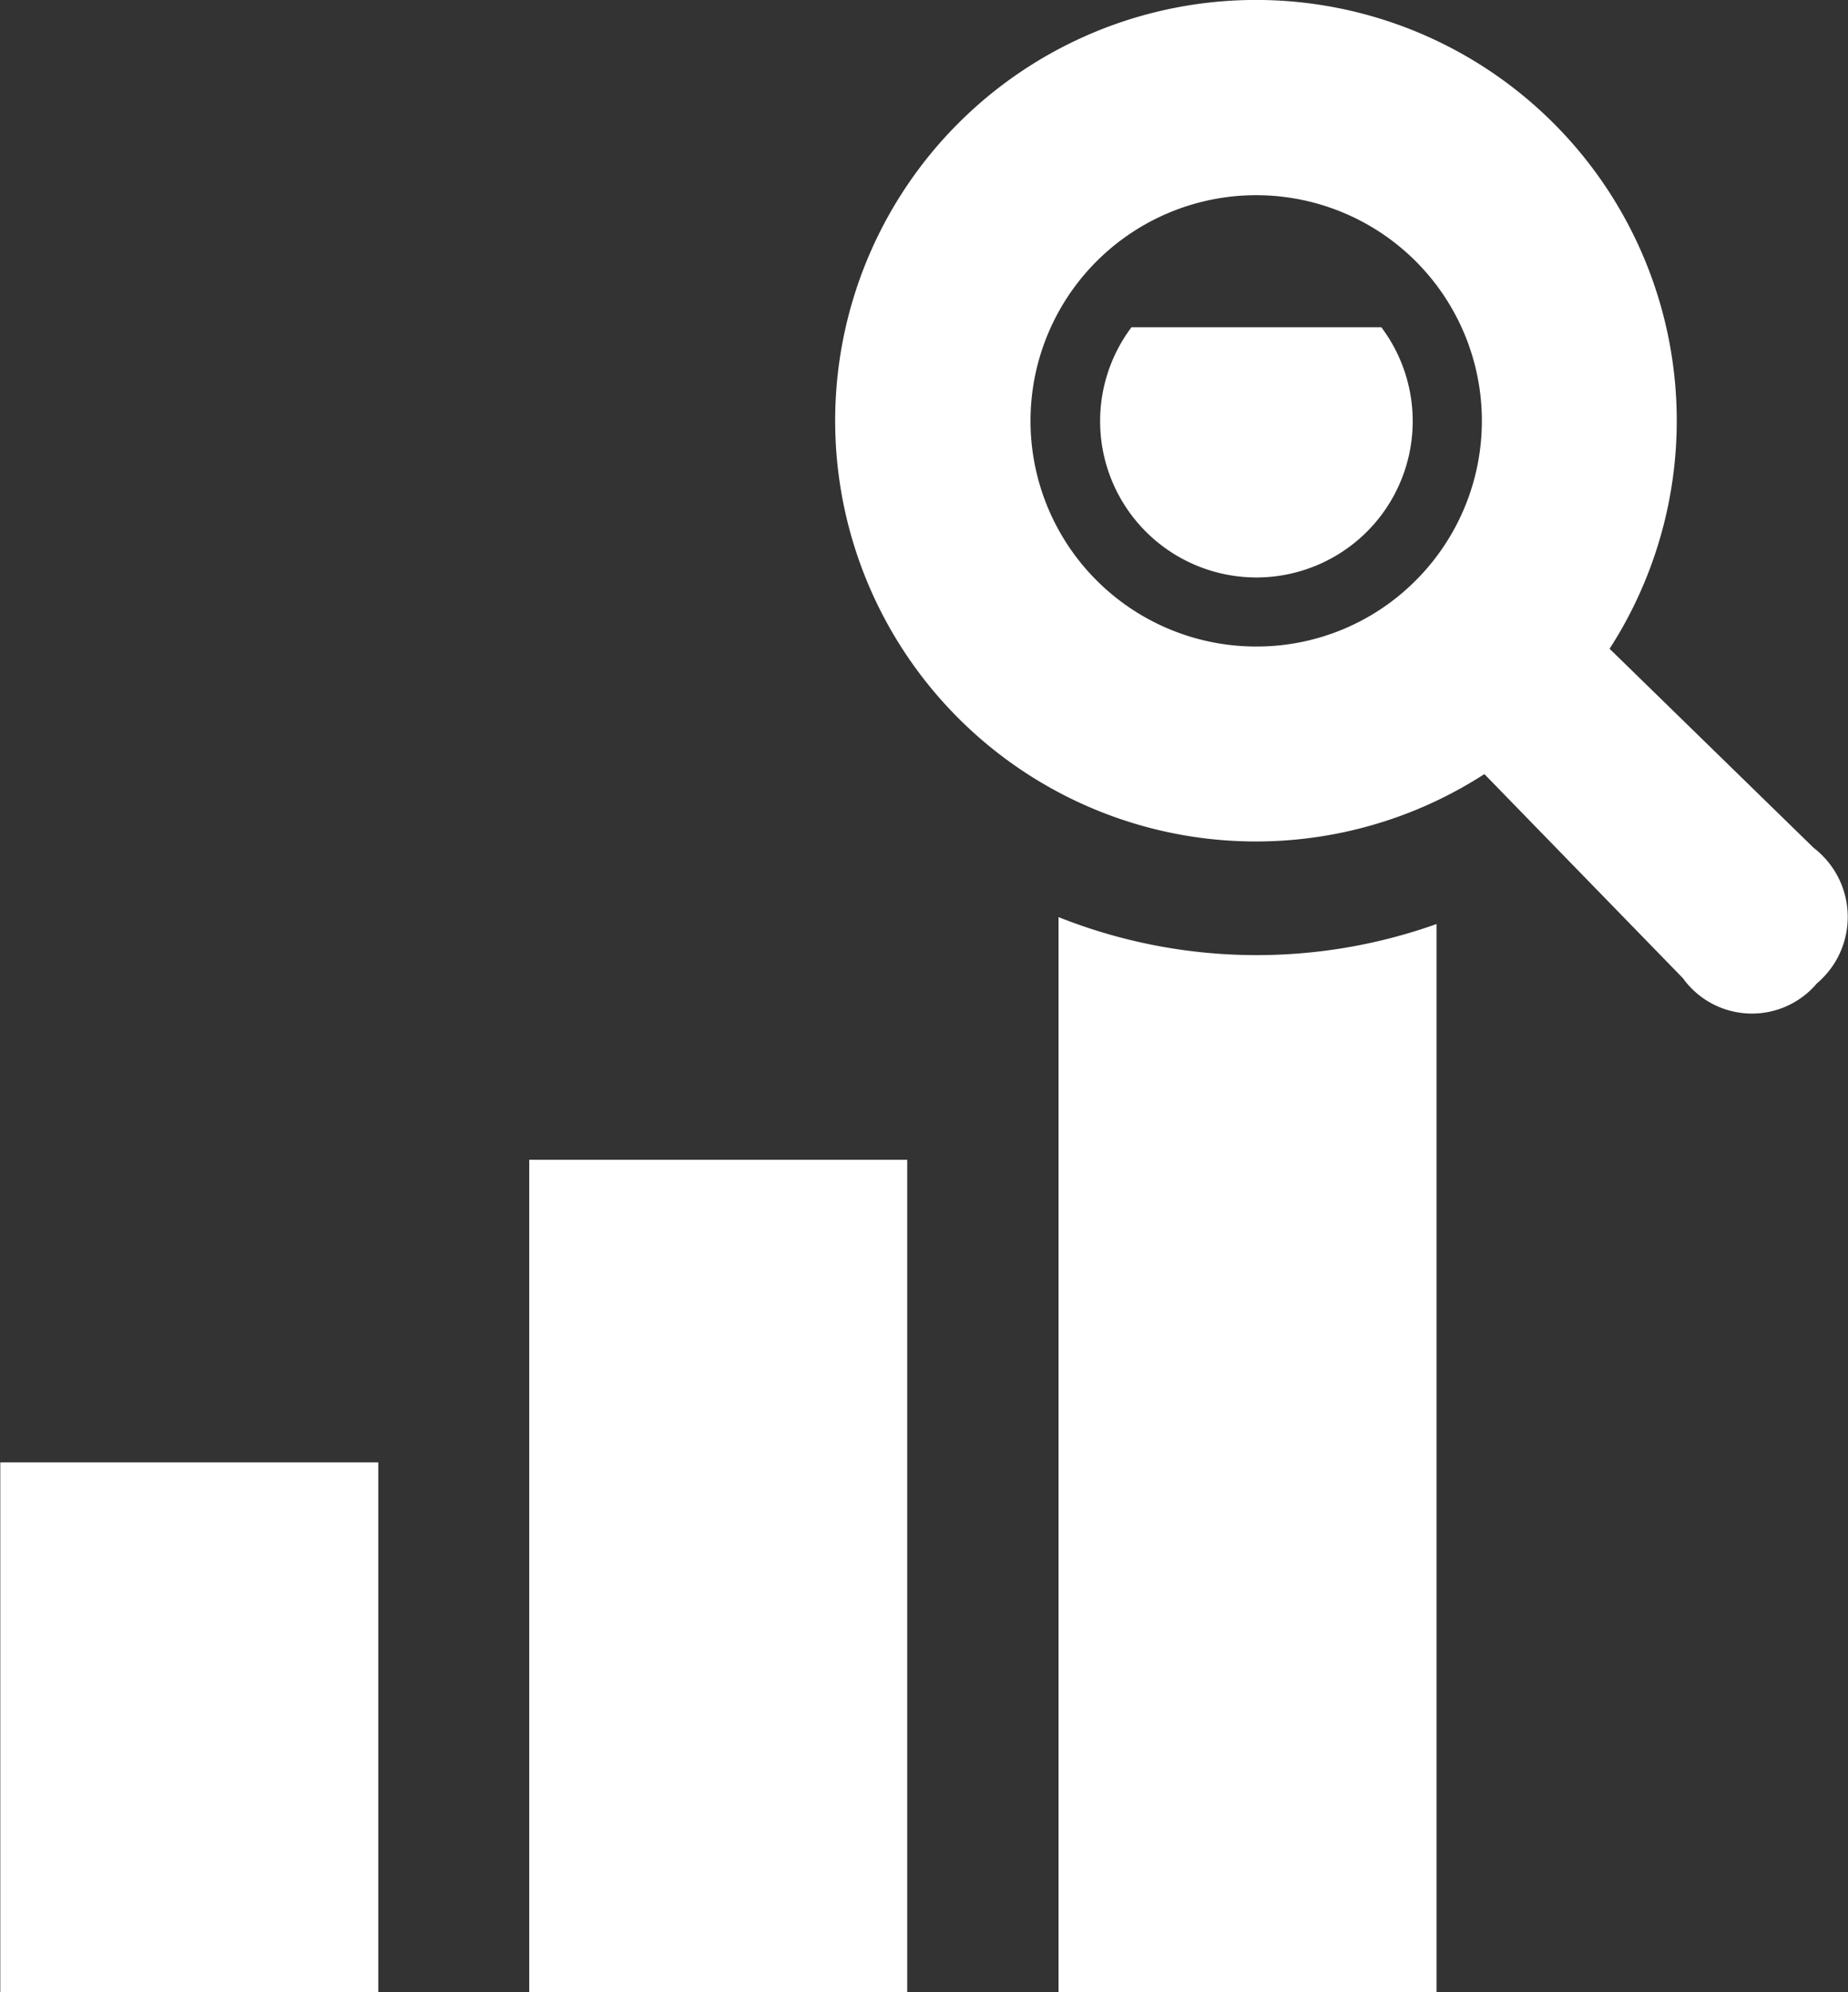 <svg xmlns="http://www.w3.org/2000/svg" width="74.312" height="80.12" viewBox="0 0 74.312 80.12">
  <rect x="0" y="0" width="74.312" height="80.12" fill="#333333" stroke="none"/>
  <defs>
    <style>
      .cls-1 {
        fill: #fff;
        fill-rule: evenodd;
      }
    </style>
  </defs>
  <path id="icon05.svg" class="cls-1" d="M398.2,1873h15.2v21.31H398.2V1873Zm45.488-45.65a6.285,6.285,0,1,0,10.046,0H443.685Zm-2.934,23.72v43.25h15.2v-42.97A21.529,21.529,0,0,1,440.751,1851.07Zm30.359-2.79-8.2-8a16.921,16.921,0,1,0-5.035,5.04l7.985,8.21a3.417,3.417,0,0,0,5.383.21A3.5,3.5,0,0,0,471.11,1848.28Zm-22.4-8.09a9.075,9.075,0,1,1,6.408-2.66A9.022,9.022,0,0,1,448.714,1840.19Zm-29.243,20.64h15.2v33.49h-15.2v-33.49Z" transform="translate(-398.188 -1814.19)"/>
</svg>
